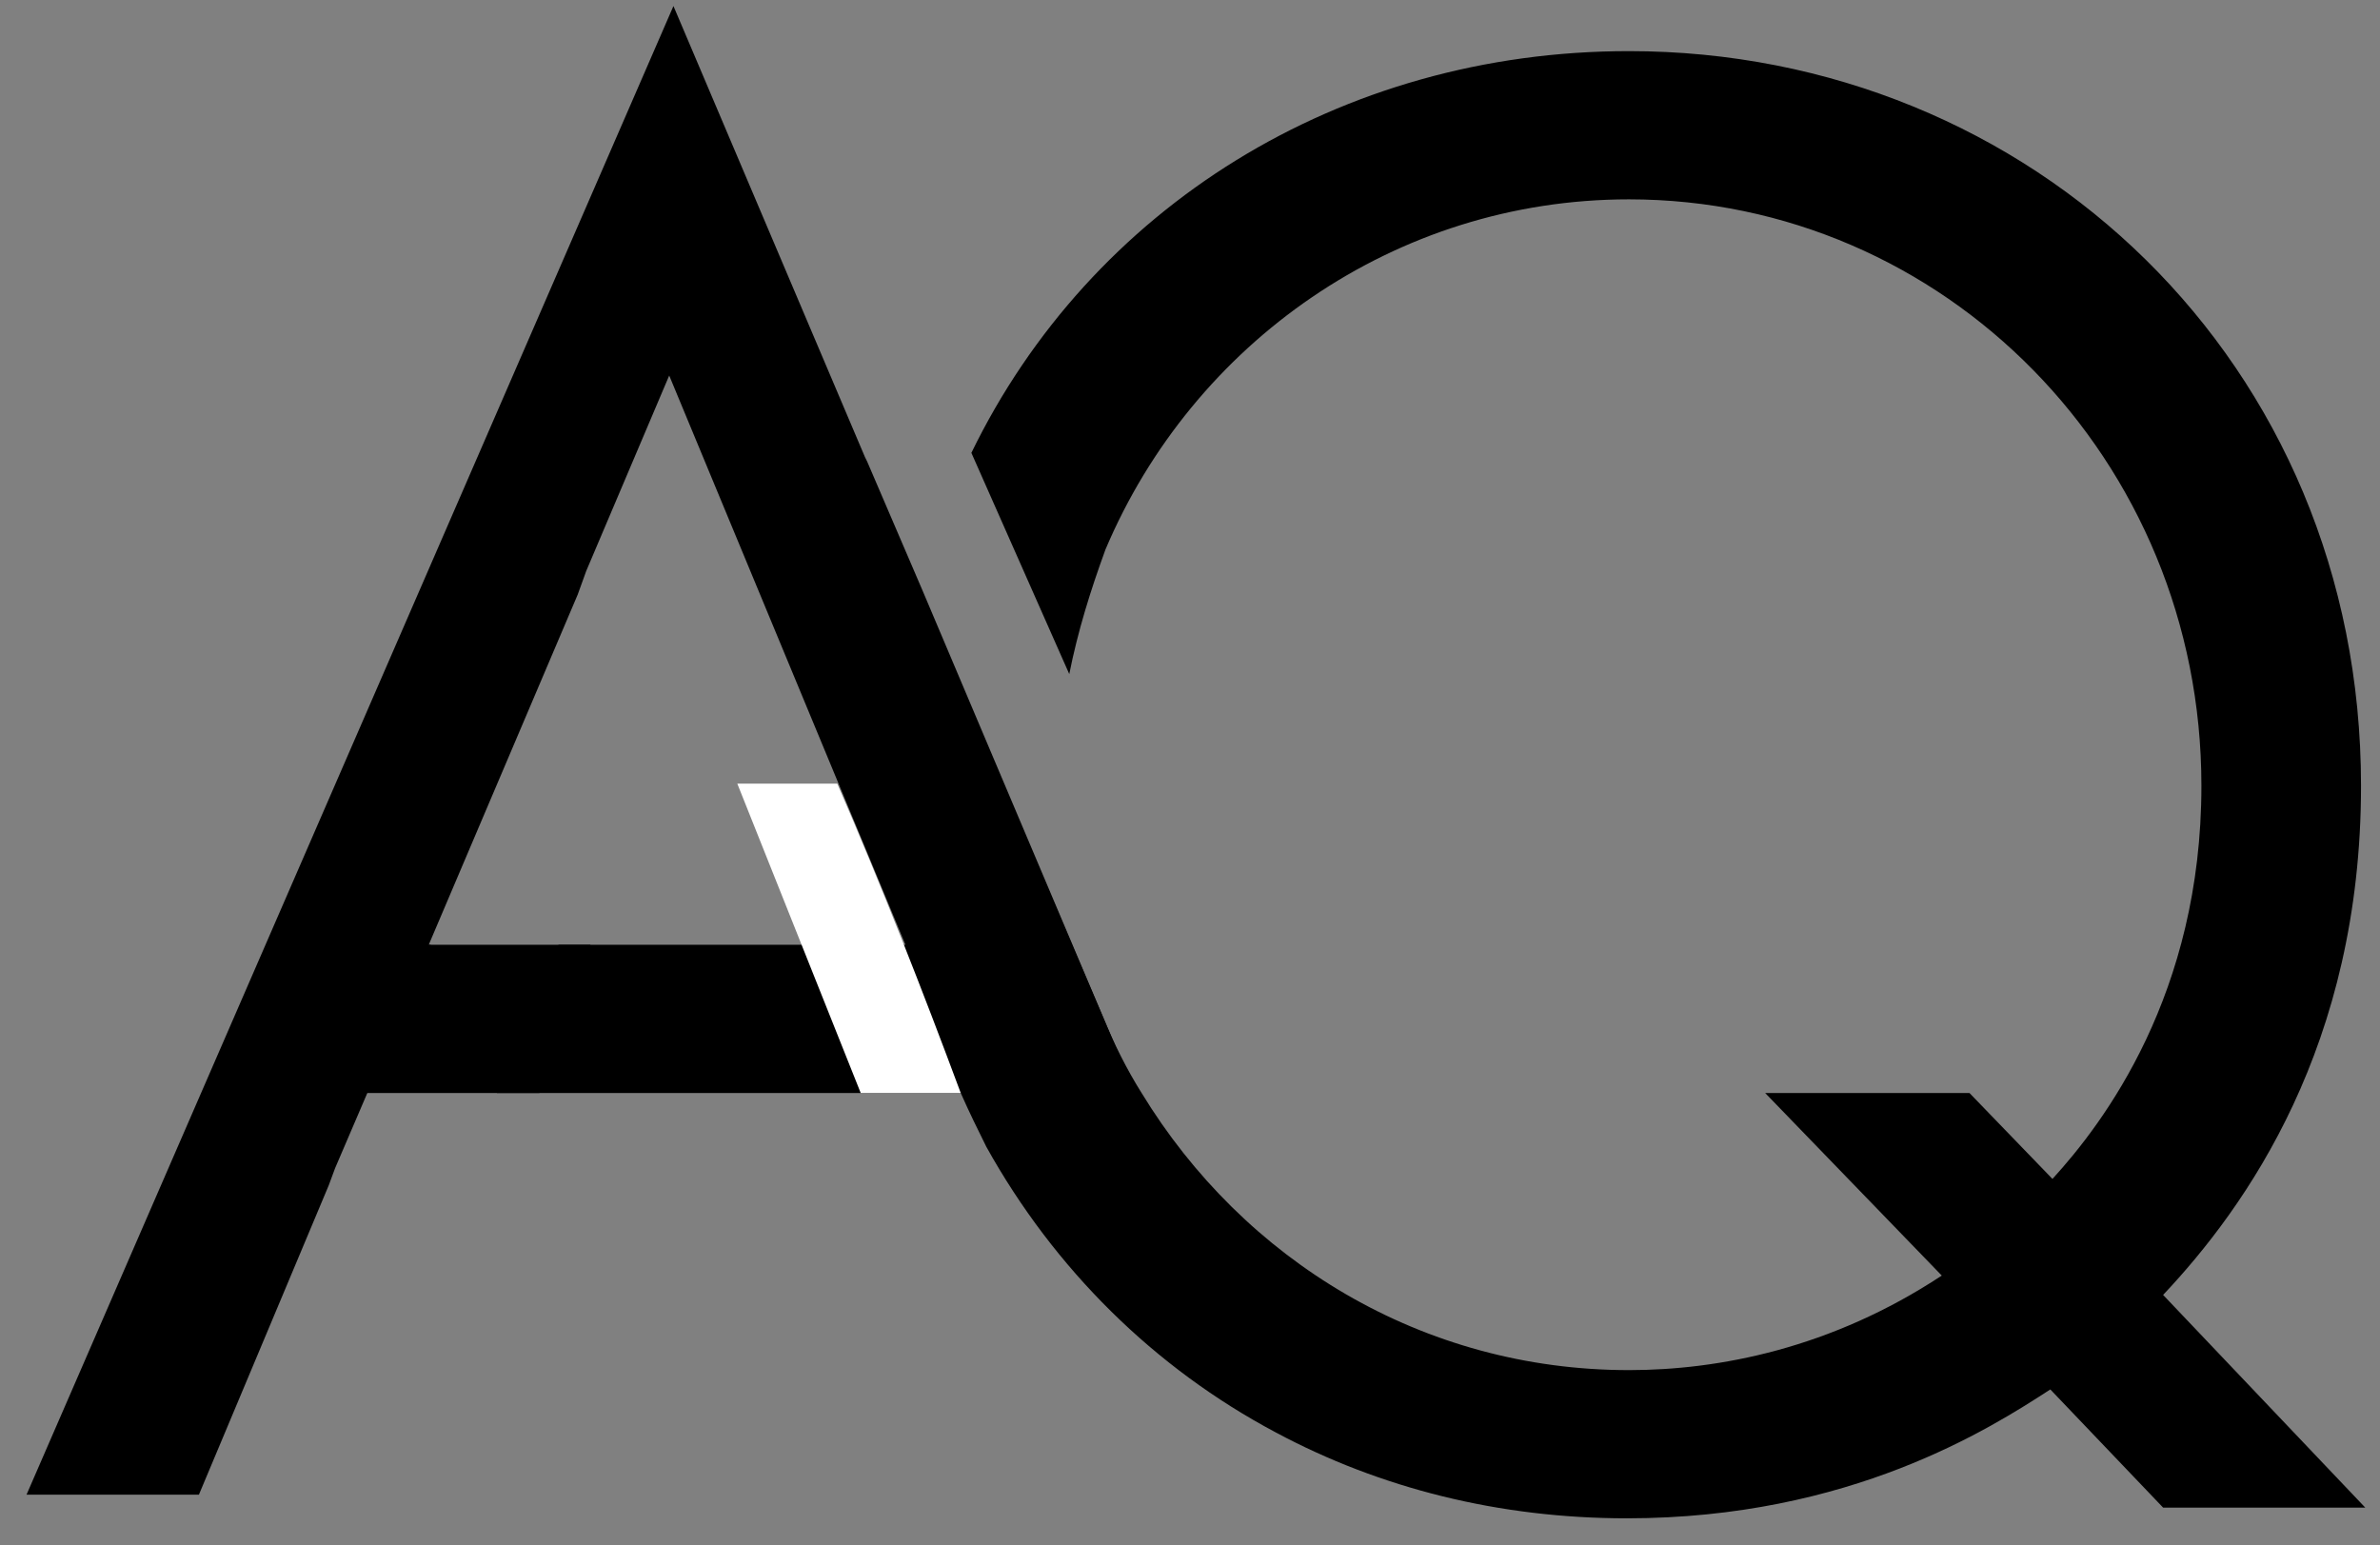 <svg width="77" height="50" viewBox="0 0 77 50" fill="none" xmlns="http://www.w3.org/2000/svg">
<rect x="0" y="0" width="77" height="50" fill="#808080" stroke="none"/>
<g clip-path="url(#clip0)">
<path d="M36.729 35.364L29.844 19.1L28.054 14.93L27.985 14.791L21.788 0.195L0.858 48.361H6.435L10.635 38.353L10.841 37.797L13.94 30.568H13.871L18.69 19.239L18.966 18.475L21.651 12.15L29.293 30.568H18.071L16.074 35.364H31.29L31.978 37.102C34.181 41.063 37.417 44.261 41.342 46.346L36.729 35.364Z" fill="black"/>
<path d="M69.983 41.897C72.668 39.047 76.386 33.834 76.386 25.424C76.386 11.732 65.714 1.654 52.702 1.654C43.338 1.654 35.283 6.728 31.427 14.652L34.594 21.81C34.87 20.42 35.283 19.1 35.765 17.779C38.588 11.107 45.128 6.45 52.702 6.45C62.891 6.45 71.222 14.86 71.222 25.424C71.222 32.166 68.055 36.337 66.403 38.144L63.718 35.364H57.108L62.822 41.271C59.242 43.634 55.593 44.33 52.702 44.33C46.023 44.33 40.24 40.785 36.935 35.364C36.453 34.599 36.04 33.765 35.696 32.931L29.775 19.1C29.293 21.046 29.018 23.2 29.018 25.355C29.018 28.969 29.775 32.375 31.083 35.364C31.358 35.989 31.634 36.545 31.909 37.101C34.112 41.063 37.348 44.26 41.273 46.345C44.646 48.152 48.502 49.125 52.633 49.125C59.862 49.125 64.406 46.206 66.334 44.955L69.983 48.778H76.523L69.983 41.897Z" fill="black"/>
<path d="M12.494 30.568H19.104L17.451 35.364H10.016L12.494 30.568Z" fill="black"/>
<path d="M27.847 35.364L23.854 25.355H27.089C28.535 28.692 29.843 32.028 31.083 35.364" fill="white"/>
</g>
<defs>
<clipPath id="clip0">
<rect width="75.803" height="49" fill="white" transform="translate(0.858 0.195)"/>
</clipPath>
</defs>
</svg>
